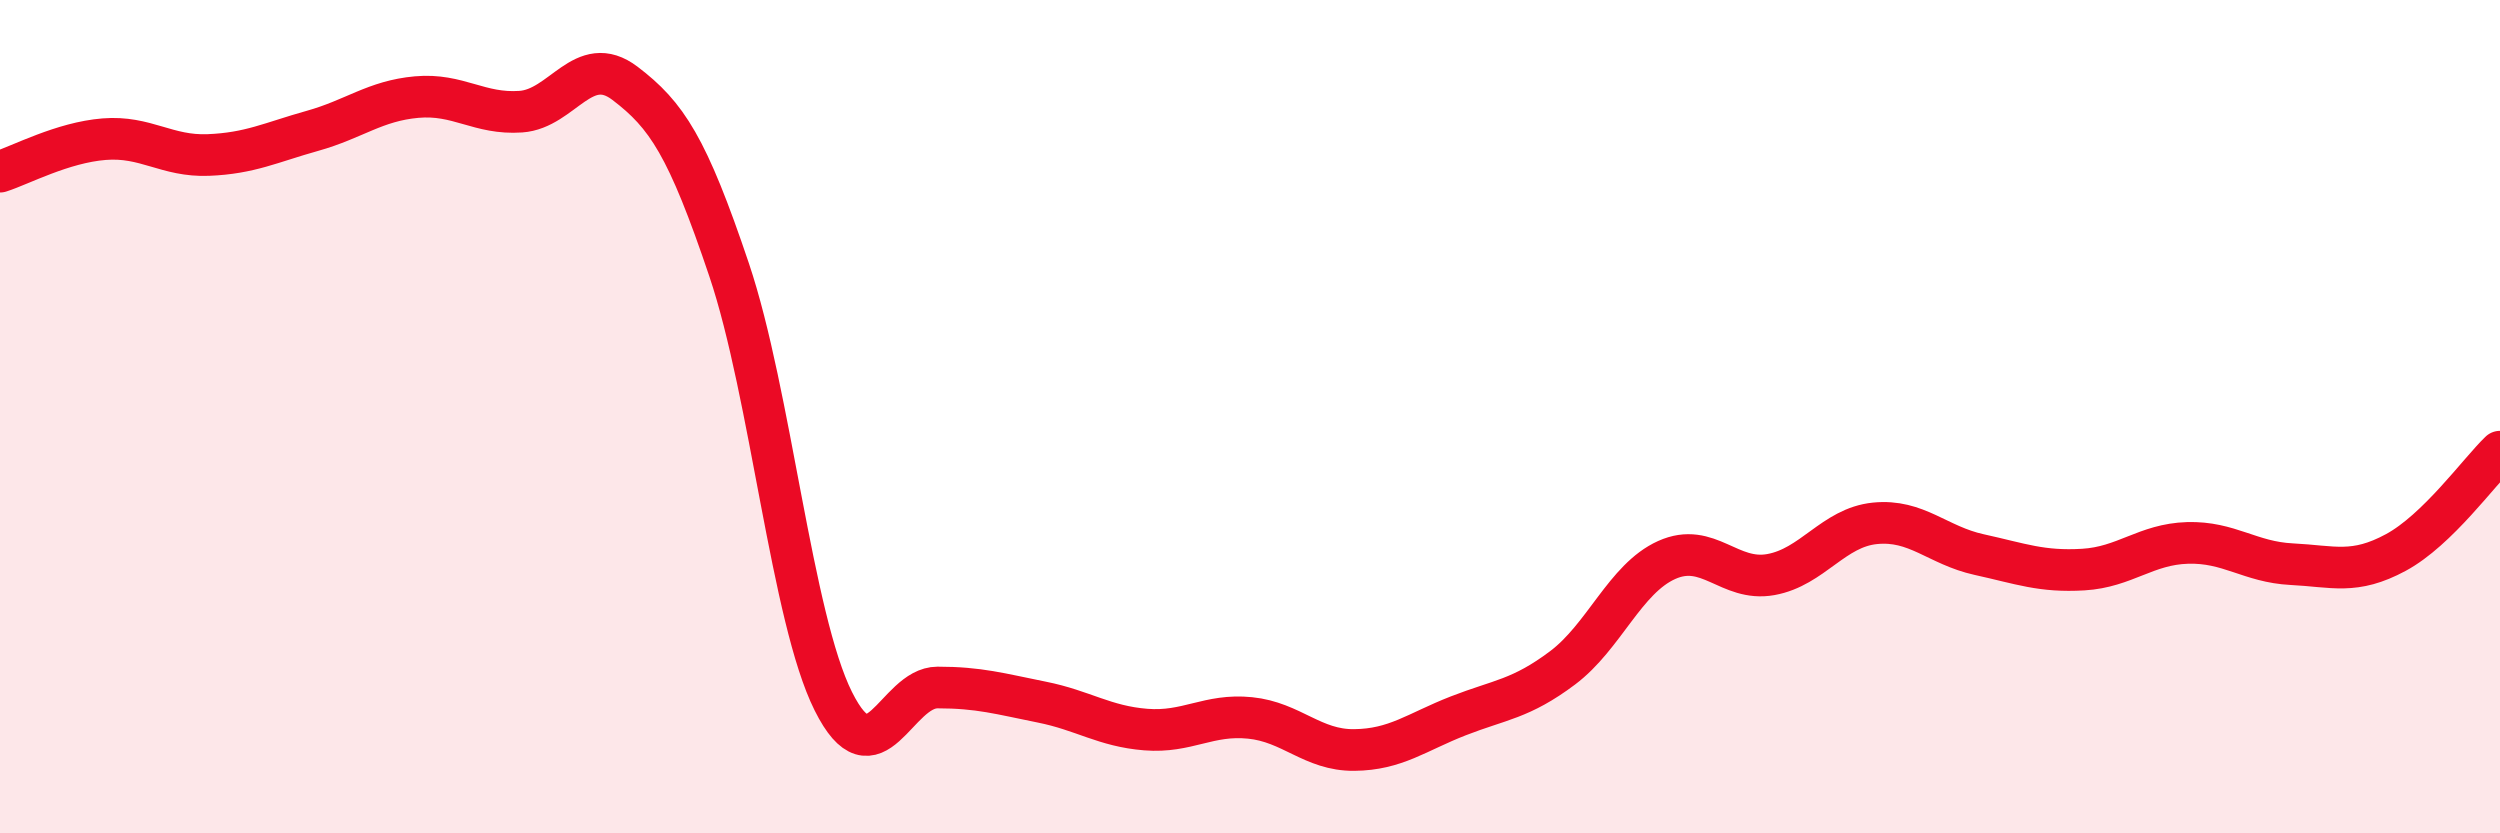 
    <svg width="60" height="20" viewBox="0 0 60 20" xmlns="http://www.w3.org/2000/svg">
      <path
        d="M 0,4.12 C 0.5,3.96 1.5,3.42 2.5,3.34 C 3.5,3.26 4,3.76 5,3.72 C 6,3.68 6.5,3.42 7.5,3.14 C 8.5,2.86 9,2.42 10,2.33 C 11,2.24 11.5,2.75 12.5,2.68 C 13.5,2.61 14,1.24 15,2 C 16,2.76 16.5,3.51 17.5,6.48 C 18.5,9.45 19,14.83 20,16.83 C 21,18.83 21.5,16.5 22.5,16.5 C 23.5,16.5 24,16.65 25,16.85 C 26,17.05 26.5,17.43 27.5,17.51 C 28.5,17.59 29,17.13 30,17.23 C 31,17.33 31.5,18.01 32.5,18 C 33.5,17.99 34,17.57 35,17.18 C 36,16.79 36.5,16.78 37.5,16.03 C 38.5,15.28 39,13.89 40,13.44 C 41,12.99 41.5,13.97 42.5,13.79 C 43.5,13.61 44,12.66 45,12.56 C 46,12.46 46.5,13.09 47.5,13.31 C 48.5,13.53 49,13.73 50,13.67 C 51,13.61 51.5,13.06 52.5,13.03 C 53.5,13 54,13.49 55,13.54 C 56,13.59 56.5,13.8 57.5,13.26 C 58.5,12.72 59.5,11.32 60,10.84L60 20L0 20Z"
        fill="#EB0A25"
        opacity="0.1"
        stroke-linecap="round"
        stroke-linejoin="round"
      />
      <path
        d="M 0,4.12 C 0.5,3.96 1.5,3.42 2.5,3.34 C 3.5,3.26 4,3.76 5,3.72 C 6,3.68 6.5,3.42 7.5,3.14 C 8.5,2.86 9,2.42 10,2.33 C 11,2.24 11.5,2.75 12.5,2.68 C 13.5,2.61 14,1.24 15,2 C 16,2.76 16.5,3.51 17.5,6.48 C 18.5,9.45 19,14.83 20,16.83 C 21,18.83 21.5,16.5 22.5,16.5 C 23.5,16.5 24,16.65 25,16.85 C 26,17.05 26.5,17.43 27.5,17.51 C 28.5,17.59 29,17.13 30,17.23 C 31,17.33 31.5,18.01 32.5,18 C 33.5,17.99 34,17.57 35,17.18 C 36,16.79 36.5,16.78 37.5,16.03 C 38.5,15.28 39,13.89 40,13.44 C 41,12.99 41.5,13.97 42.5,13.79 C 43.5,13.61 44,12.66 45,12.56 C 46,12.46 46.5,13.09 47.5,13.31 C 48.5,13.53 49,13.73 50,13.67 C 51,13.61 51.5,13.06 52.5,13.03 C 53.5,13 54,13.49 55,13.54 C 56,13.59 56.5,13.8 57.5,13.26 C 58.5,12.72 59.5,11.32 60,10.84"
        stroke="#EB0A25"
        stroke-width="1"
        fill="none"
        stroke-linecap="round"
        stroke-linejoin="round"
      />
    </svg>
  
